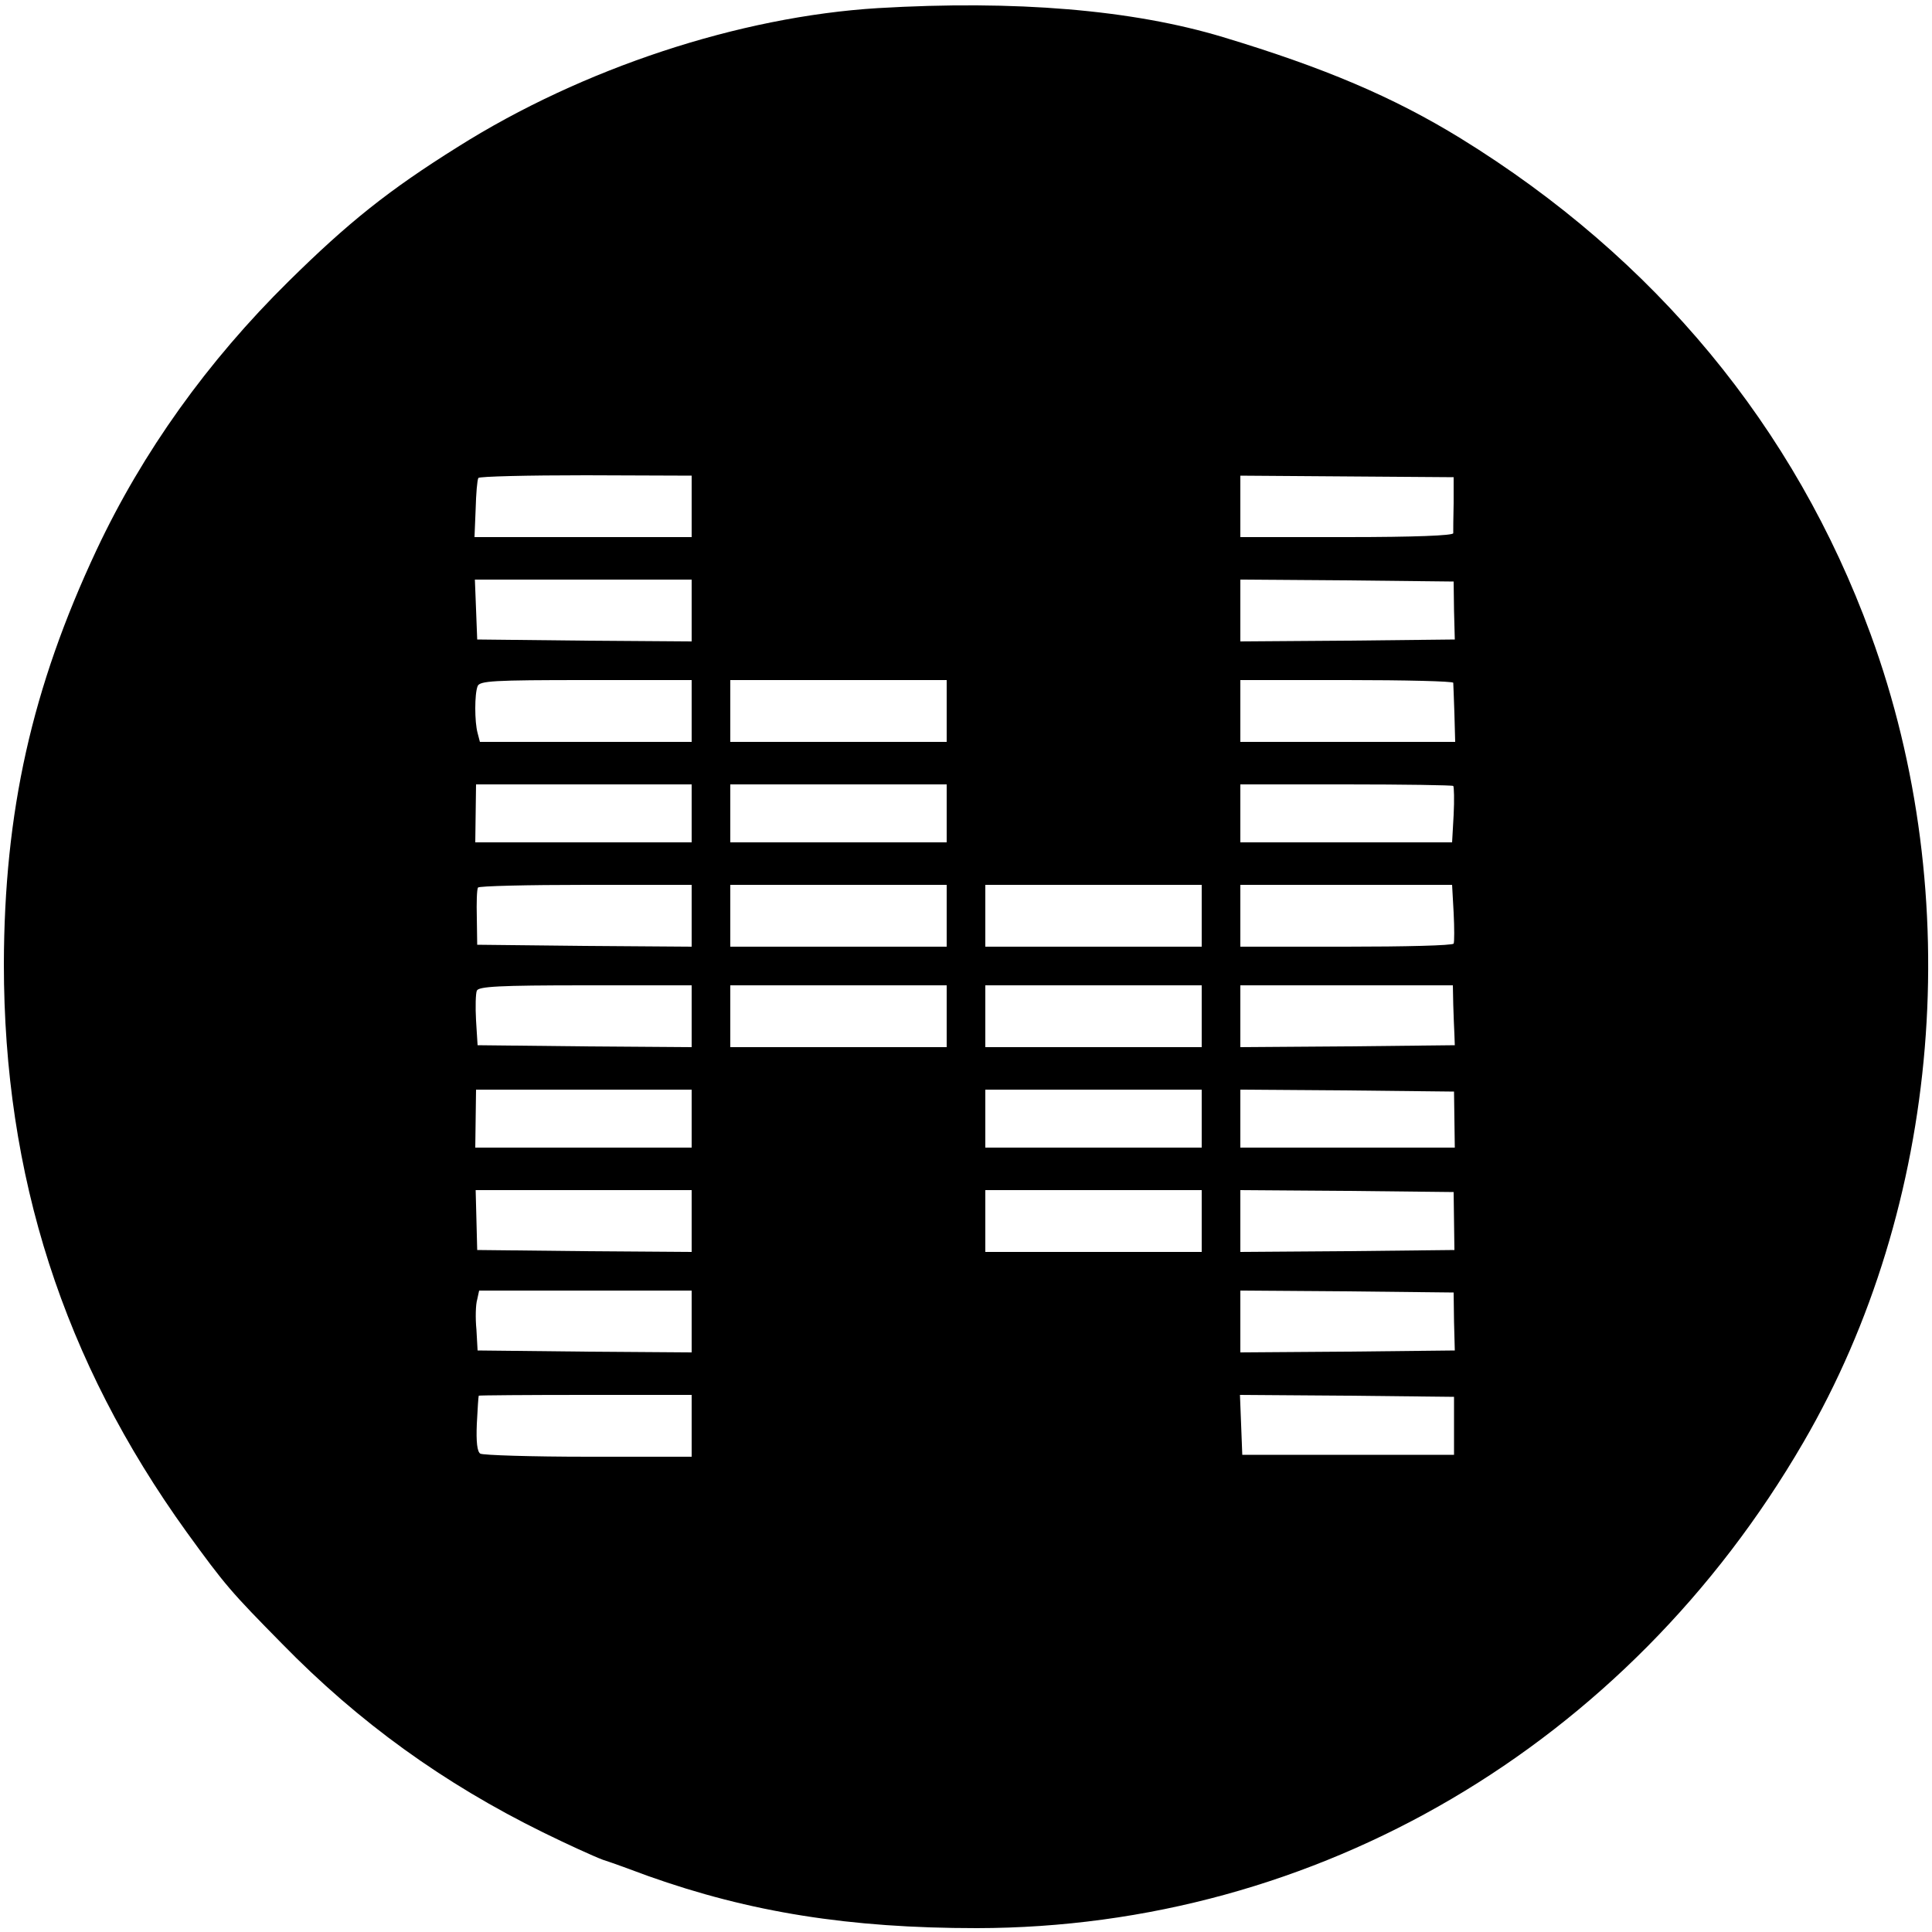 <?xml version="1.0" standalone="no"?>
<!DOCTYPE svg PUBLIC "-//W3C//DTD SVG 20010904//EN"
 "http://www.w3.org/TR/2001/REC-SVG-20010904/DTD/svg10.dtd">
<svg version="1.0" xmlns="http://www.w3.org/2000/svg"
 width="500pt" height="500pt" viewBox="0 0 500 500"
 preserveAspectRatio="xMidYMid meet">
<g transform="translate(0,500) scale(0.1,-0.1)"
fill="#000000" stroke="none">
<path d="M2272 4979 c-359 -22 -765 -156 -1087 -359 -179 -112 -283 -195 -438
-348 -210 -207 -378 -442 -497 -695 -168 -358 -239 -678 -240 -1072 0 -549
154 -1027 473 -1470 100 -138 115 -155 246 -288 200 -205 420 -363 676 -489
61 -30 131 -62 155 -71 25 -8 77 -27 117 -42 264 -94 521 -135 851 -135 880 1
1683 472 2139 1257 357 613 423 1412 174 2092 -196 536 -558 973 -1061 1283
-174 107 -353 183 -615 262 -235 71 -538 96 -893 75z m-482 -1290 l0 -79 -281
0 -281 0 3 73 c1 39 4 75 7 80 2 4 127 7 278 7 l274 -1 0 -80z m1972 9 c-1
-38 -1 -72 -1 -78 -1 -6 -100 -10 -276 -10 l-275 0 0 80 0 79 276 -2 276 -2 0
-67z m-1972 -278 l0 -80 -277 2 -278 3 -3 78 -3 77 280 0 281 0 0 -80z m1973
0 l2 -75 -278 -3 -277 -2 0 80 0 80 276 -2 276 -3 1 -75z m-1973 -260 l0 -80
-274 0 -274 0 -6 23 c-8 29 -8 101 0 121 5 14 40 16 280 16 l274 0 0 -80z
m660 0 l0 -80 -280 0 -280 0 0 80 0 80 280 0 280 0 0 -80z m1311 73 c0 -5 2
-41 3 -80 l2 -73 -278 0 -278 0 0 80 0 80 275 0 c151 0 275 -3 276 -7z m-1971
-338 l0 -75 -280 0 -280 0 1 75 1 75 279 0 279 0 0 -75z m660 0 l0 -75 -280 0
-280 0 0 75 0 75 280 0 280 0 0 -75z m1311 71 c2 -2 3 -36 1 -75 l-4 -71 -274
0 -274 0 0 75 0 75 273 0 c151 0 276 -2 278 -4z m-1971 -336 l0 -80 -277 2
-278 3 -1 70 c-1 39 0 73 3 78 2 4 128 7 279 7 l274 0 0 -80z m660 0 l0 -80
-280 0 -280 0 0 80 0 80 280 0 280 0 0 -80z m660 0 l0 -80 -280 0 -280 0 0 80
0 80 280 0 280 0 0 -80z m652 8 c2 -40 2 -76 0 -80 -2 -5 -127 -8 -278 -8
l-274 0 0 80 0 80 274 0 274 0 4 -72z m-1972 -268 l0 -80 -277 2 -277 3 -4 64
c-2 35 -1 70 2 77 4 11 57 14 281 14 l275 0 0 -80z m660 0 l0 -80 -280 0 -280
0 0 80 0 80 280 0 280 0 0 -80z m660 0 l0 -80 -280 0 -280 0 0 80 0 80 280 0
280 0 0 -80z m651 30 c1 -27 2 -62 3 -77 l1 -28 -277 -3 -278 -2 0 80 0 80
275 0 275 0 1 -50z m-1971 -295 l0 -75 -280 0 -280 0 1 75 1 75 279 0 279 0 0
-75z m1320 0 l0 -75 -280 0 -280 0 0 75 0 75 280 0 280 0 0 -75z m654 -2 l1
-73 -277 0 -278 0 0 75 0 75 277 -2 276 -3 1 -72z m-1974 -263 l0 -80 -277 2
-278 3 -2 78 -2 77 280 0 279 0 0 -80z m1320 0 l0 -80 -280 0 -280 0 0 80 0
80 280 0 280 0 0 -80z m653 0 l1 -75 -277 -3 -277 -2 0 80 0 80 276 -2 276 -3
1 -75z m-1973 -260 l0 -80 -277 2 -277 3 -3 54 c-3 30 -2 65 2 78 l5 23 275 0
275 0 0 -80z m1973 0 l2 -75 -278 -3 -277 -2 0 80 0 80 276 -2 276 -3 1 -75z
m-1973 -270 l0 -80 -267 0 c-148 0 -273 4 -280 8 -8 5 -11 30 -9 77 2 39 4 71
5 73 1 1 125 2 276 2 l275 0 0 -80z m1973 0 l0 -75 -274 0 -274 0 -3 78 -3 77
277 -2 277 -3 0 -75z"/>
</g>
</svg>

